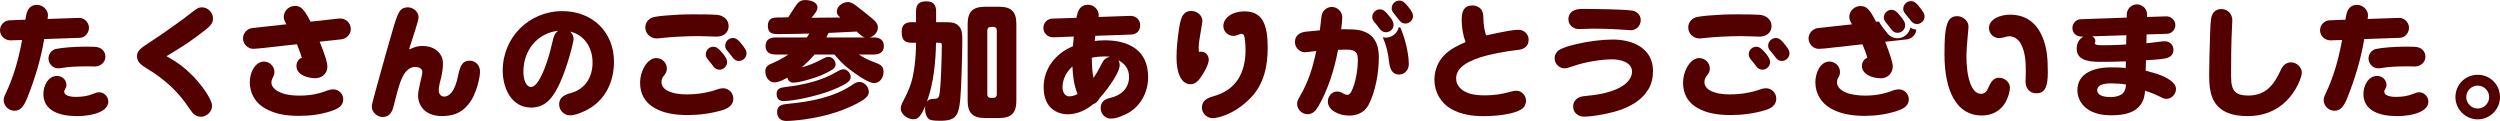 <?xml version="1.0" encoding="UTF-8"?>
<svg id="_レイヤー_2" data-name="レイヤー 2" xmlns="http://www.w3.org/2000/svg" viewBox="0 0 521.52 25.22">
  <defs>
    <style>
      .cls-1 {
        fill: #530000;
      }
    </style>
  </defs>
  <g id="design">
    <g>
      <path class="cls-1" d="M2.13,8.4c-1.14.03-2.13-.94-2.13-2.08,0-1.07.86-2.03,1.95-2.08l3.35-.13c.08-.55.16-.99.26-1.35.34-1.2,1.12-1.74,2.16-1.74,1.22,0,2.29.99,2.29,2.21,0,.18-.03.42-.08.73l6.55-.23c1.09-.05,2.08.96,2.08,2.08,0,1.04-.83,2.05-1.9,2.08l-7.44.26c-.7,4.21-1.95,8.29-3.51,12.22-.83,2.08-1.59,2.73-2.7,2.73-1.2,0-2.24-1.01-2.24-2.21,0-.42.1-.73.36-1.27,1.72-3.56,2.78-7.41,3.48-11.28l-2.5.08ZM11.86,15.83c1.07,0,2,.78,2,1.9,0,.31-.08.55-.31.94-.08.13-.16.31-.16.47,0,.65.91,1.07,2.42,1.07,1.25,0,2.52-.16,3.67-.65.49-.21.83-.31,1.22-.31,1.04,0,1.9.94,1.9,1.95,0,2.05-3.22,3.02-6.53,3.02-3.77,0-7.02-1.17-7.02-4.63,0-1.61.94-3.74,2.81-3.74ZM12.9,14.17c-.29.05-.55.08-.81.08-1.09,0-1.98-.99-1.98-2.05,0-.88.65-1.79,1.53-1.98,1.38-.29,3.85-.49,6.47-.49,1.38,0,1.92.03,2.39.16.88.23,1.48,1.01,1.48,1.95,0,1.22-1.07,2.03-2.21,2.03-.44,0-.88-.03-1.3-.03-2.5,0-4.21.1-5.59.34Z"/>
      <path class="cls-1" d="M35.16,11.96c1.95,1.09,3.48,2.26,5.04,3.85,1.56,1.61,3.35,3.95,3.93,5.62.05.16.1.47.1.68,0,1.17-1.09,2.24-2.31,2.24-1.04,0-1.69-.62-2.21-1.43-1.43-2.16-3.07-4.11-5.07-5.77-1.14-.96-2.26-1.82-4.13-2.94-1.53-.91-1.92-1.59-1.92-2.47,0-.99.47-1.53,2.31-2.7,1.72-1.09,3.43-2.29,5.07-3.46,1.92-1.35,2.68-1.92,3.93-2.91,1.25-.99,1.59-1.14,2.24-1.14,1.22,0,2.29,1.07,2.29,2.31,0,1.12-.55,1.66-2.81,3.33-2.13,1.59-2.63,1.92-4.97,3.38-.49.31-.96.6-1.35.83-.44.26-.52.31-.52.34s.08.08.39.26Z"/>
      <path class="cls-1" d="M68.29,13.88c0,1.72-1.43,2.44-2.47,2.44-1.56,0-3.98-.65-3.98-2.57,0-.83.57-1.59,1.12-1.69-.05-.29-.57-1.77-1.01-2.83l-7.8.86c-.47.05-1.09.1-1.3.1-1.17,0-2.16-1.01-2.16-2.18,0-1.09.86-2.03,1.95-2.16l7.1-.78c-.44-.81-.55-1.12-.55-1.59,0-.88.78-2.24,2.34-2.24.75,0,1.2.26,1.59.65.44.47.88,1.12,1.66,2.63l5.9-.65c1.3-.16,2.5.83,2.5,2.18,0,1.14-.91,2.03-2.03,2.16l-4.47.49c1.2,2.91,1.61,4.42,1.61,5.17ZM55.31,22.62c-2.05-1.14-3.2-3.17-3.2-5.46s1.27-4.32,2.96-4.32c1.17,0,2.18.99,2.18,2.16,0,.42-.08.7-.42,1.35-.13.26-.21.57-.21.86,0,1.07,1.09,1.77,1.98,2.13,1.17.49,2.57.6,3.85.6,2.18,0,3.93-.31,5.93-1.09.34-.13.78-.21,1.17-.21,1.12,0,2.05.96,2.05,2.05,0,1.22-.78,1.9-2.5,2.47-2.18.73-4.45,1.01-6.71,1.01-2.89,0-5.04-.42-7.1-1.56Z"/>
      <path class="cls-1" d="M99.62,17.81c-.42,1.51-1.07,2.99-2.08,4.16-1.46,1.72-3.28,2.24-5.36,2.24-1.35,0-2.73-.34-3.69-1.25-.81-.75-1.27-1.87-1.27-2.99,0-.57.1-1.22.36-2.37.1-.44.23-.99.39-1.69.08-.34.13-.7.13-.91,0-.75-.83-1.04-1.46-1.04-1.14,0-1.98.83-2.5,1.77-.42.75-.78,1.69-1.33,3.69-.26.96-.47,1.77-.7,2.73-.29,1.22-.88,2.26-2.31,2.26-1.09,0-2.24-1.01-2.24-2.16,0-.26.13-.94.68-2.91,1.17-4.34,3.56-12.79,4-14.17.55-1.72.83-2.34,1.12-2.78.44-.68,1.09-.86,1.72-.86,1.12,0,2.24.91,2.24,2.08,0,.31-.34,1.56-.65,2.52-.26.83-.62,1.95-.91,2.81-.29.86-.39,1.22-.39,1.3,0,.05.03.05.05.05.05,0,.18-.05.55-.23.62-.29,1.33-.47,2.18-.47,2.57,0,4.26,1.59,4.26,3.64,0,.94-.16,2.05-.44,3.17-.34,1.27-.44,1.9-.44,2.5,0,.65.44,1.25,1.12,1.25,1.07,0,2.26-1.01,2.94-4.47.47-2.37,1.14-3.02,2.39-3.02s2.16,1.01,2.16,2.24c0,.62-.13,1.53-.52,2.91Z"/>
      <path class="cls-1" d="M119.66,8.09c0,.26-.23,1.48-.91,3.82-1.22,4.19-2.6,7.15-3.87,8.61-1.17,1.35-2.47,1.92-4.08,1.92-4.16,0-5.93-4.13-5.93-7.72,0-6.94,5.51-12.4,12.45-12.4,6.19,0,10.76,4.29,10.76,10.56,0,4.45-2.03,8.42-6.19,10.32-1.25.57-2.16.86-2.99.86-1.22,0-2.26-1.04-2.26-2.26,0-1.09.55-1.9,2.42-2.39,3.04-.81,4.55-3.33,4.55-6.37s-1.64-5.75-4.68-6.45c.39.36.73.94.73,1.51ZM109.18,14.9c0,1.85.62,3.25,1.59,3.25.34,0,.75-.23,1.17-.73.96-1.14,2.26-4.06,3.28-8.58.34-1.53.55-1.87,1.2-2.42-4.39.52-7.23,4.11-7.23,8.48Z"/>
      <path class="cls-1" d="M136.93,12.12c1.17,0,2.18.96,2.18,2.16,0,.57-.13.94-.73,1.66-.26.34-.39.78-.39,1.2,0,.7.47,1.35,1.14,1.72,1.22.65,2.6.83,4.13.83,2.24,0,4.47-.34,6.6-1.12.31-.1.65-.16.99-.16,1.2,0,2.13,1.01,2.13,2.16,0,1.43-1.14,2.05-2.34,2.42-2.26.68-4.76,1.01-7.15,1.01-2.94,0-5.1-.44-6.92-1.46-2.05-1.14-3.04-3.02-3.04-5.23,0-2.55,1.53-5.2,3.38-5.2ZM136.47,3.54c.7-.13,1.53-.23,2.24-.29,2.21-.18,3.82-.26,6.08-.26,2.7,0,3.43.03,4.71.1,1.22.08,2.5.88,2.5,2.34s-1.17,2.21-2.52,2.21c-.29,0-.49,0-.96-.03-1.12-.05-2.37-.08-2.83-.08-2.7,0-6.24.23-7.07.34-.6.08-1.43.16-1.61.16-1.3,0-2.39-.99-2.39-2.31,0-1.12.81-1.98,1.87-2.18ZM150.77,11.13c.7.86.91,1.33.91,1.82,0,.86-.73,1.59-1.59,1.59-.52,0-.99-.26-1.33-.75-.31-.44-.52-.7-.88-1.12-.52-.62-.65-.91-.65-1.33,0-.86.7-1.59,1.56-1.59.62,0,1.09.31,1.98,1.38ZM155.08,9.67c.52.7.65,1.04.65,1.46,0,.86-.73,1.59-1.59,1.59-.6,0-.96-.26-1.4-.86-.26-.36-.47-.62-.81-1.01-.52-.62-.65-.83-.65-1.33,0-.86.73-1.59,1.59-1.59.62,0,1.09.23,2.21,1.74Z"/>
      <path class="cls-1" d="M161.57,17.19c-1.2,0-1.92-1.17-1.92-2.29s.68-1.38,1.64-1.79c1.12-.49,2.18-1.07,3.17-1.74h-2.68c-1.17,0-2.08-.47-2.08-1.77s.91-1.79,2.08-1.79h6.53c.18-.26.34-.49.52-.81-1.22.03-2.42.08-3.61.08h-.47c-.83,0-1.69.03-2.52.03-1.22,0-2.05-.26-2.05-1.74,0-1.64,1.22-1.72,1.95-1.72h.62c.57,0,1.14-.03,1.69-.05.65-1.01,1.12-1.77,1.51-2.34.6-.88,1.12-1.25,2.03-1.25s2.55.34,2.55,1.56c0,.68-.62,1.4-1.25,2.13h.7c1.77,0,3.72-.03,5.33-.05-.42-.31-.75-.68-.75-1.22,0-1.14,1.27-2,2.31-2,.65,0,1.14.34,1.79.81.81.6,2.34,1.85,3.07,2.44,1.04.86,1.4,1.33,1.4,2.08,0,.99-.78,1.79-1.69,2.05h.86c1.17,0,2.08.49,2.08,1.79s-.91,1.77-2.08,1.77h-3.15c1.07.68,1.98,1.14,3.17,1.59,1.22.44,2,.75,2,2.03,0,1.12-.73,2.34-1.95,2.34-.7,0-1.82-.57-2.86-1.25-3.09-2.03-4.03-3.07-5.46-4.71h-4.11c-.83.96-1.74,1.85-2.7,2.68,1.64-.42,2.89-.99,4.37-1.77.36-.21.78-.42,1.22-.42.81,0,1.48.78,1.48,1.56,0,.44-.18.75-.55,1.01-.6.42-1.92,1.07-2.63,1.35-1.33.52-4.29,1.46-5.64,1.46-.7,0-1.07-.42-1.25-1.04-.73.42-1.82.99-2.68.99ZM163.75,18.17c3.9-.49,7.57-1.25,11-3.3.36-.21.75-.42,1.2-.42.78,0,1.51.83,1.51,1.59,0,.44-.21.75-.52,1.04-.86.75-3.2,1.69-4.32,2.08-2.29.81-6.84,1.92-9.23,1.92-.94,0-1.38-.6-1.38-1.51,0-1.09.83-1.3,1.74-1.4ZM181.25,19.11c0,.78-.57,1.33-1.17,1.72-1.66,1.09-3.85,1.98-5.72,2.6-2.21.73-4.5,1.2-6.79,1.51-.99.13-2.55.29-3.54.29-1.17,0-1.92-.65-1.92-1.87,0-1.46,1.12-1.59,2.44-1.72,4.47-.42,9.44-1.35,13.23-3.93.49-.34.94-.62,1.53-.62,1.01,0,1.92,1.04,1.92,2.03ZM178.73,6.58c-1.95.1-3.93.21-5.88.29l-.47.94h7.98c-.55-.18-1.17-.81-1.64-1.22Z"/>
      <path class="cls-1" d="M190.21,8.92c-1.69,0-2.11-.78-2.11-2.34,0-1.4.75-1.95,2.11-1.95h.88v-2.24c0-1.61.73-2.11,2.24-2.11,1.4,0,1.95.78,1.95,2.11v2.24h2.13c1.3,0,2.05.18,2.68.88.49.55.65,1.33.65,2.65v.75c0,.99-.05,3.61-.13,5.93-.18,5.41-.31,7.12-.78,8.5-.6,1.74-2.21,1.85-3.8,1.85-1.22,0-1.87-.1-2.18-.31-.62-.42-.88-1.4-.88-2.11,0-.23.03-.44.05-.65-.55,1.27-.83,1.74-1.27,2.24-.34.36-.73.52-1.22.52-1.2,0-2.63-1.04-2.63-2.24,0-.49.23-1.04.65-1.82,1.38-2.68,1.85-4.11,2.24-7.1.21-1.61.29-3.2.31-4.81h-.88ZM193.38,21.19c.31-.42.75-.57,1.3-.57h.26c.49,0,.81-.13.96-.6.18-.52.36-2.89.44-5.25.1-2.89.13-4.16.13-5.36,0-.47-.21-.49-.6-.49h-.6c-.1,4.13-.49,8.37-1.9,12.27ZM212.02,21.01c0,2.55-1.04,3.61-3.59,3.61h-2.96c-2.55,0-3.61-1.07-3.61-3.61V5.02c0-2.55,1.07-3.61,3.61-3.61h2.96c2.55,0,3.59,1.04,3.59,3.61v15.99ZM206.69,5.62c-.47,0-.73.26-.73.73v13.34c0,.47.26.73.73.73h.52c.47,0,.73-.26.73-.73V6.34c0-.49-.26-.73-.73-.73h-.52Z"/>
      <path class="cls-1" d="M233.59,13.52c0,.52-.29,1.33-.73,2.13-.96,1.82-2.63,3.93-3.51,4.86-.29.6-.73,1.04-1.35,1.25-1.46,1.22-3.3,2.08-5.3,2.08-1.69,0-3.43-.83-4.24-2.34-.55-1.01-.75-2.16-.75-3.3,0-3.95,2.55-7.1,6.11-8.55.05-.68.1-1.22.18-2.03l-4.13.16h-.23c-1.09,0-1.98-.86-1.98-1.95s.81-1.92,1.87-1.95l5.02-.16c.23-1.09.36-1.43.62-1.82.39-.6,1.04-.91,1.82-.91,1.14,0,2.21.96,2.21,2.16,0,.13,0,.26-.03.39l6.55-.23h.13c1.12,0,2,.81,2,1.95s-.73,1.9-1.87,1.95l-7.49.26c-.05.39-.1.78-.13,1.07.7-.08,1.38-.13,2.08-.13,1.98,0,3.98.29,5.72,1.27,2.34,1.33,3.35,3.59,3.35,6.4,0,3.33-1.72,6.32-4.6,7.72-1.46.7-2.34.94-3.22.94-1.17,0-2.08-1.04-2.08-2.16s.55-1.85,2.05-2.18c2.24-.49,3.87-2.03,3.87-4.34,0-1.66-.86-2.81-2.24-3.48.18.29.29.62.29.96ZM223.73,13.86c-1.27,1.09-2.08,2.68-2.08,4.37,0,.86.42,1.87,1.4,1.87.62,0,1.22-.21,1.74-.49-.75-1.82-.99-3.77-1.07-5.75ZM230.44,11.78c-.91,0-1.82.08-2.68.26.03,1.82.08,2.89.36,4.21.52-.75.99-1.56,1.4-2.37.75-1.51.99-1.77,2.05-2.03-.39-.05-.78-.08-1.14-.08Z"/>
      <path class="cls-1" d="M250.83,4.42c0,.08-.05.47-.26,1.66-.13.73-.23,1.35-.34,2.05-.13.86-.18,1.3-.18,1.79,0,.75.05.91.16.91.05,0,.34-.05.42-.05.88,0,1.53.81,1.53,1.64,0,.88-.81,2.55-1.87,3.98-.57.78-1.27,1.17-1.95,1.17-1.98,0-2.91-2.47-2.91-5.54,0-1.95.21-3.9.49-5.82.29-2,.6-2.76.99-3.22.47-.55.94-.7,1.64-.7,1.17,0,2.29.91,2.29,2.13ZM260.97,20.33c-1.51,1.59-3.35,2.91-5.38,3.69-1.09.42-1.95.62-2.65.62-1.17,0-2.21-.99-2.21-2.18,0-1.01.52-1.87,2.26-2.34,4.89-1.3,6.84-4.91,6.84-9.72,0-1.51-.18-2.68-.31-2.99-.08-.21-.34-.36-.55-.36-.13,0-.34.05-.62.18-.36.16-.73.26-1.04.26-1.14,0-2.11-.91-2.11-2.05,0-1.72,1.87-3.07,4.39-3.07,3.74,0,4.86,2.63,4.86,7.62,0,3.8-.78,7.51-3.48,10.35Z"/>
      <path class="cls-1" d="M274.96,22.26c-.49.86-1.14,1.56-2.21,1.56-1.17,0-2.16-.99-2.16-2.16,0-.42.08-.73.6-1.61,1.72-2.91,2.73-6.11,3.38-9.41-.73.1-2.11.26-2.39.26-1.12,0-2.05-1.01-2.05-2.13,0-1.46,1.17-2.08,2.44-2.18.86-.08,2-.18,2.76-.26.05-.39.16-1.25.23-1.92.1-1.01.16-1.38.29-1.66.34-.78,1.14-1.3,1.98-1.3,1.17,0,2.18.99,2.18,2.16,0,.55-.08,1.4-.23,2.5h1.07c2,0,3.2.13,4.42.81,1.77.96,2.37,2.89,2.37,5.02,0,3.15-.68,7.15-2.16,9.96-.81,1.53-2.34,2.21-4.03,2.21-2.18,0-4.45-1.12-4.45-2.94,0-1.04.81-2.08,1.92-2.08.42,0,.81.1,1.4.47.26.16.52.23.81.23.23,0,.57-.31.75-.65.96-1.79,1.38-4.81,1.38-6.66,0-1.53-.47-2.11-2.34-2.13-.49,0-1.46.03-1.79.05-.78,4.13-2.05,8.22-4.16,11.88ZM290.19,3.85c.31.42.52.86.52,1.35,0,.86-.75,1.53-1.59,1.53-.57,0-1.01-.29-1.43-.88-.18-.26-.57-.78-.99-1.25-.36-.42-.44-.75-.44-1.04,0-.88.73-1.61,1.59-1.61.65,0,1.17.34,2.34,1.9ZM292.17,5.82c.73,1.79,1.22,3.46,1.51,5.28.13.75.21,1.51.21,2.29,0,1.14-.83,2.16-2.03,2.16-1.09,0-1.87-.68-2.08-2.6-.21-1.95-.6-3.54-1.33-5.2.21.08.44.1.65.1,1.3,0,2.47-.96,2.7-2.24.1.08.23.16.36.21ZM293,.57c.21.18.55.55.86.96.7.91.91,1.33.91,1.85,0,.83-.75,1.53-1.59,1.53-.52,0-.88-.18-1.33-.75-.18-.23-.73-.94-.88-1.12-.57-.68-.65-.88-.65-1.33,0-.86.73-1.59,1.59-1.59.42,0,.75.16,1.09.44Z"/>
      <path class="cls-1" d="M304.92,4.13c0-1.98.62-2.99,2.24-2.99.78,0,1.61.39,1.95,1.01.26.47.34.96.34,1.69,0,1.12.23,2.81.6,3.54,3.95-.86,5.67-1.17,6.73-1.17,1.14,0,2.11.91,2.11,2.08,0,.68-.29,1.35-.91,1.72-.44.26-.88.36-1.64.44-2.39.26-5.77.94-7.38,1.46-4,1.27-5.2,2.81-5.2,4.5,0,1.43,1.12,2.47,2.39,2.96,1.12.44,2.42.52,3.64.52,1.95,0,3.56-.26,5.25-.73.65-.18,1.01-.23,1.27-.23,1.14,0,2.03.99,2.03,2.08,0,.57-.21,1.12-.65,1.56-.34.34-1.43.83-2.6,1.09-1.87.42-3.8.57-5.72.57-2.26,0-4.6-.36-6.6-1.48-2.21-1.25-3.54-3.56-3.54-6.11,0-2.05.81-3.98,2.29-5.36,1.22-1.14,2.7-1.85,4.21-2.5-.52-1.38-.81-3.07-.81-4.65Z"/>
      <path class="cls-1" d="M343.82,18.69c-1.07,1.77-2.83,3.12-5.51,4.13-1.9.73-5.85,1.51-7.85,1.51-1.22,0-2.29-.81-2.29-2.11s.99-2.03,2.24-2.16c2.47-.23,5.15-.6,7.36-1.72,1.33-.68,2.68-1.82,2.68-3.41,0-2-2.55-2.55-4.11-2.55-2.34,0-5.69.55-8.06,1.38-.96.34-1.53.49-1.92.49-1.14,0-2.05-.96-2.05-2.08,0-.83.47-1.51,1.17-1.87.75-.39,1.51-.65,3.33-1.09,2.47-.6,5.46-.96,7.62-.96,4.11,0,8.4,1.77,8.4,6.55,0,1.48-.31,2.73-.99,3.87ZM340.13,6.29c-.18,0-.6-.03-.94-.05-2.44-.18-4.55-.26-7.05-.26-.26,0-1.17.03-1.66.05-.57.03-.94.03-1.17.03-1.14,0-2.13-.88-2.13-2.05,0-.75.42-1.48,1.07-1.79.49-.23.99-.36,1.92-.36,1.04,0,4.99.03,7.83.16,1.77.08,2.65.18,3.02.34.78.34,1.25.99,1.25,1.85,0,1.2-.96,2.11-2.13,2.11Z"/>
      <path class="cls-1" d="M354.5,12.12c1.17,0,2.18.96,2.18,2.16,0,.57-.13.94-.73,1.66-.26.34-.39.78-.39,1.2,0,.7.47,1.35,1.14,1.72,1.22.65,2.6.83,4.13.83,2.24,0,4.47-.34,6.6-1.12.31-.1.65-.16.99-.16,1.2,0,2.13,1.01,2.13,2.16,0,1.43-1.14,2.05-2.34,2.42-2.26.68-4.76,1.01-7.15,1.01-2.94,0-5.1-.44-6.92-1.46-2.05-1.14-3.04-3.02-3.04-5.23,0-2.55,1.53-5.2,3.38-5.2ZM354.03,3.54c.7-.13,1.53-.23,2.24-.29,2.21-.18,3.82-.26,6.08-.26,2.7,0,3.43.03,4.71.1,1.22.08,2.5.88,2.5,2.34s-1.17,2.21-2.52,2.21c-.29,0-.49,0-.96-.03-1.12-.05-2.37-.08-2.83-.08-2.71,0-6.24.23-7.07.34-.6.08-1.43.16-1.61.16-1.3,0-2.39-.99-2.39-2.31,0-1.12.81-1.98,1.87-2.18ZM368.34,11.13c.7.86.91,1.33.91,1.82,0,.86-.73,1.59-1.59,1.59-.52,0-.99-.26-1.33-.75-.31-.44-.52-.7-.88-1.12-.52-.62-.65-.91-.65-1.33,0-.86.7-1.59,1.56-1.59.62,0,1.09.31,1.98,1.38ZM372.65,9.67c.52.7.65,1.04.65,1.46,0,.86-.73,1.59-1.59,1.59-.6,0-.96-.26-1.4-.86-.26-.36-.47-.62-.81-1.01-.52-.62-.65-.83-.65-1.33,0-.86.73-1.59,1.59-1.59.62,0,1.09.23,2.21,1.74Z"/>
      <path class="cls-1" d="M399.76,6.14c-.08,1.14-.94,1.95-2.03,2.08l-4.47.49c1.04,2.6,1.59,4.5,1.59,5.1,0,1.4-1.01,2.52-2.44,2.52-2.21,0-4-1.04-4-2.57,0-.78.49-1.51,1.12-1.69,0-.34-.81-2.39-1.01-2.83l-7.75.86c-.26.03-1.14.1-1.33.1-1.17,0-2.16-1.01-2.16-2.18,0-1.09.86-2.03,1.95-2.16l7.1-.78c-.44-.78-.55-1.12-.55-1.56,0-1.25,1.09-2.26,2.31-2.26.73,0,1.2.23,1.61.65.55.57.94,1.25,1.66,2.63l.62-.05c.13.31.44.81.78,1.25.34.42.73.91.96,1.2.52.65,1.3,1.04,2.11,1.04,1.3,0,2.44-.96,2.68-2.21.36.23.81.36,1.25.39ZM381.9,22.62c-1.98-1.14-3.2-3.09-3.2-5.46,0-1.72.88-4.32,2.96-4.32,1.17,0,2.18.99,2.18,2.16,0,.47-.08.73-.42,1.3-.16.26-.21.62-.21.91,0,1.07,1.09,1.79,1.95,2.13,1.07.42,2.6.6,3.88.6,2.18,0,3.87-.31,5.93-1.09.36-.13.78-.21,1.17-.21,1.12,0,2.05.96,2.05,2.05,0,1.38-1.04,1.98-2.52,2.47-2.13.7-4.42,1.01-6.68,1.01-2.44,0-4.97-.34-7.1-1.56ZM396.88,3.93c.39.52.55.86.55,1.38,0,.86-.75,1.53-1.59,1.53-.62,0-1.01-.26-1.66-1.2-.16-.21-.42-.55-.65-.81-.39-.47-.55-.75-.55-1.17,0-.88.73-1.61,1.59-1.61.73,0,1.22.42,2.31,1.87ZM400.88,2.05c.49.68.6.99.6,1.43,0,.83-.75,1.53-1.59,1.53-.57,0-.96-.23-1.48-.96-.21-.29-.52-.68-.73-.91-.52-.6-.65-.88-.65-1.3,0-.88.73-1.61,1.59-1.61.7,0,1.22.39,2.26,1.82Z"/>
      <path class="cls-1" d="M407.58,20.64c-1.27-2.21-1.95-5.3-1.95-9.36,0-3.67.18-5.51.78-6.79.39-.81,1.09-1.12,1.87-1.12,1.2,0,2.37.96,2.37,2.21,0,.1-.05.7-.1,1.17-.21,2.05-.34,4.11-.34,4.86,0,4.65,1.09,7.96,3.02,7.96.83,0,1.22-.47,1.59-1.35.68-1.59,1.33-2,2.21-2,1.14,0,2.26.88,2.26,2.08,0,.78-.39,2.11-.96,3.09-1.07,1.82-2.83,2.7-4.97,2.7-2.57,0-4.5-1.25-5.77-3.46ZM422.55,17c0-.39.05-1.74.05-2.11,0-1.95-.1-4.03-1.04-5.77-.47-.88-1.4-1.56-2.42-1.56-.26,0-.6.08-1.12.23-.29.08-.68.16-.99.16-1.17,0-2.11-.96-2.11-2.11,0-1.79,2.26-2.78,4.37-2.78,3.46,0,5.85,1.85,7.07,5.43.6,1.77.83,3.48.83,6.55,0,2.83-.47,4.42-2.39,4.42-1.46,0-2.26-1.07-2.26-2.47Z"/>
      <path class="cls-1" d="M447.74,9.02c.39-.03,1.17-.1,1.92-.21.68-.1,1.64-.21,1.92-.21.99,0,1.82.73,1.82,1.79,0,.83-.42,1.38-1.27,1.69-.49.18-1.87.34-4.47.49l-.05,2.18c2.71.68,4.11,1.22,5.36,2.18.57.44.96.99.96,1.64,0,1.09-.94,2.05-2,2.05-.39,0-.62-.08-1.43-.49-.96-.49-1.98-.88-3.02-1.2-.08,1.09-.31,2.03-.83,2.78-1.14,1.66-3.12,2.34-6.24,2.34-1.56,0-3.12-.23-4.5-1.01-1.53-.86-2.55-2.42-2.55-4.21,0-3.77,3.85-4.78,6.94-4.78,1.38,0,2.34.05,3.15.13l.03-1.38c-2.05.08-3.72.1-5.56.1-2.83,0-4.71-.62-4.71-2.78,0-.99.49-2.03,1.4-2.47h-.21c-1.33,0-2.08-.78-2.08-1.82,0-.94.75-1.79,1.72-1.82l9.62-.34v-.52c0-.49.05-.75.31-1.2.36-.62,1.07-1.04,1.79-1.04s1.48.42,1.85,1.04c.23.42.29.73.29,1.25v.34l3.98-.13c1.01-.03,1.92.81,1.92,1.82,0,.96-.78,1.79-1.74,1.82l-4.26.13-.05,1.82ZM436.43,7.59c.42.18.68.52.68.96,0,.08-.03.18-.05.23-.05.1-.08.16-.08.21,0,.26.31.44,1.2.44h1.61c1.25,0,2.81-.08,3.74-.16l.05-1.92-7.15.23ZM440.35,17.39c-1.82,0-2.86.49-2.86,1.4,0,1.01,1.09,1.46,2.81,1.46,1.27,0,2.42-.44,2.78-1.07.29-.49.36-.78.42-1.56-1.04-.16-2.11-.23-3.15-.23Z"/>
      <path class="cls-1" d="M461.5,20.33c-.44-1.12-.65-2.39-.65-4.65,0-1.38.08-5.85.21-9.08.1-2.37.18-3.02.44-3.54.39-.78.99-1.17,1.92-1.17,1.33,0,2.26,1.07,2.26,2.34,0,.18-.03.91-.08,1.77-.16,3.22-.18,6.76-.18,9.98,0,1.64.29,2.55.78,3.09.55.6,1.46.86,2.83.86,3.67,0,5.41-2.34,6.73-5.28.49-1.09,1.2-1.64,2.18-1.64,1.14,0,2.24.99,2.24,2.13,0,.55-.36,1.61-.83,2.55-.62,1.25-1.43,2.42-2.44,3.41-2.21,2.16-4.94,3.12-8.06,3.12s-6.14-.83-7.36-3.9Z"/>
      <path class="cls-1" d="M486.11,8.4c-1.14.03-2.13-.94-2.13-2.08,0-1.07.86-2.03,1.95-2.08l3.35-.13c.08-.55.16-.99.26-1.35.34-1.2,1.12-1.74,2.16-1.74,1.22,0,2.29.99,2.29,2.21,0,.18-.03.42-.08.73l6.55-.23c1.09-.05,2.08.96,2.08,2.08,0,1.04-.83,2.05-1.9,2.08l-7.44.26c-.7,4.21-1.95,8.29-3.51,12.22-.83,2.08-1.59,2.73-2.71,2.73-1.2,0-2.24-1.01-2.24-2.21,0-.42.1-.73.36-1.27,1.72-3.56,2.78-7.41,3.48-11.28l-2.5.08ZM495.84,15.83c1.07,0,2,.78,2,1.9,0,.31-.08.55-.31.94-.08.13-.16.31-.16.47,0,.65.91,1.07,2.42,1.07,1.25,0,2.52-.16,3.67-.65.49-.21.83-.31,1.22-.31,1.04,0,1.9.94,1.9,1.95,0,2.05-3.22,3.02-6.53,3.02-3.77,0-7.02-1.17-7.02-4.63,0-1.61.94-3.74,2.81-3.74ZM496.88,14.17c-.29.05-.55.08-.81.08-1.09,0-1.98-.99-1.98-2.05,0-.88.65-1.79,1.53-1.98,1.38-.29,3.85-.49,6.47-.49,1.38,0,1.92.03,2.39.16.88.23,1.48,1.01,1.48,1.95,0,1.22-1.07,2.03-2.21,2.03-.44,0-.88-.03-1.3-.03-2.5,0-4.21.1-5.59.34Z"/>
      <path class="cls-1" d="M521.52,20.25c0,2.6-2.13,4.65-4.65,4.65s-4.65-2.08-4.65-4.65,2.03-4.65,4.65-4.65,4.65,2.08,4.65,4.65ZM519.26,20.25c0-1.3-1.07-2.39-2.39-2.39s-2.39,1.09-2.39,2.39,1.09,2.39,2.39,2.39,2.39-1.07,2.39-2.39Z"/>
    </g>
  </g>
</svg>